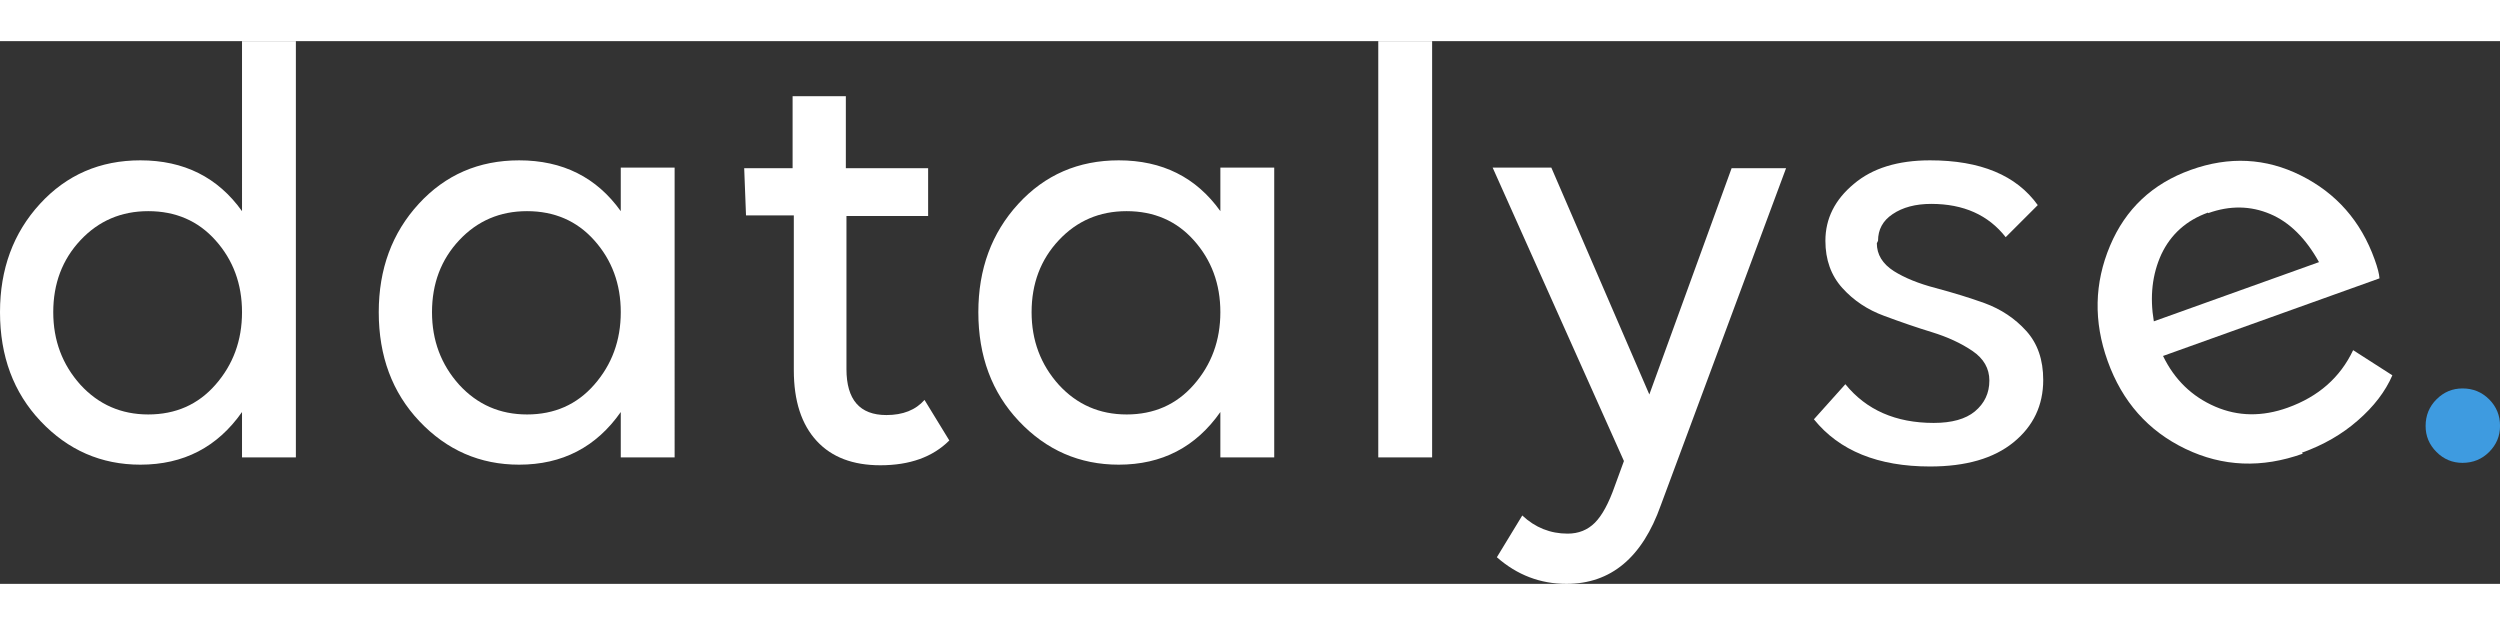 <svg width="100" height="25" alt="" xmlns="http://www.w3.org/2000/svg" viewBox="0 0 4545.16 986.7"><rect x="0" y="0" width="4545.16" height="986.7" fill="#333333" stroke="none"/><title>logo</title><path fill="#fff" transform="translate(-56.09 -145.19)" d="M 496.09 145.19 H 594 V 902 H 496.09 v -82.5 q -67.1 95.72 -184.8 95.7 q -106.71 0 -181.5 -79.2 Q 56.09 757.9 56.09 638 q 0 -117.7 72.59 -196.89 T 311.3 361.9 q 118.78 0 184.8 92.39 Z M 325.59 823.9 q 74.81 0 122.11 -53.91 q 48.38 -55 48.39 -132 T 447.7 507.09 q -47.3 -52.78 -122.11 -52.8 q -73.69 0 -123.19 52.81 T 152.91 638 q 0 77 49.5 132 Q 251.91 823.9 325.59 823.9 Z"></path><path fill="#fff" transform="translate(-56.09 -145.19)" d="M 1184.69 902 v -82.5 q -67.1 95.72 -184.8 95.7 q -106.71 0 -181.5 -79.2 q -73.71 -78.09 -73.7 -198 q 0 -117.7 72.59 -196.89 t 182.61 -79.2 q 118.78 0 184.8 92.39 v -79.2 h 97.91 V 902 Z m -170.5 -78.09 q 74.81 0 122.11 -53.91 q 48.38 -55 48.39 -132 t -48.39 -130.91 q -47.3 -52.78 -122.11 -52.8 q -73.69 0 -123.19 52.81 T 841.5 638 q 0 77 49.5 132 Q 940.5 823.9 1014.19 823.9 Z"></path><path fill="#fff" transform="translate(-56.09 -145.19)" d="M 1412.39 462 l -3.3 -85.8 h 88 V 245.29 h 96.8 V 376.19 h 149.59 v 86.89 H 1595 V 741.4 q 0 83.6 72.61 83.59 q 45.09 0 69.3 -27.5 l 45.09 73.7 q -45.09 45.09 -125.39 45.09 q -74.81 0 -115.5 -44 q -41.81 -45.09 -41.81 -128.7 V 462 Z"></path><path fill="#fff" transform="translate(-56.09 -145.19)" d="M 2274.78 902 v -82.5 q -67.1 95.72 -184.8 95.7 q -106.71 0 -181.5 -79.2 q -73.71 -78.09 -73.7 -198 q 0 -117.7 72.59 -196.89 T 2090 361.9 q 118.78 0 184.8 92.39 v -79.2 h 97.91 V 902 Z m -170.5 -78.09 q 74.81 0 122.11 -53.91 q 48.38 -55 48.39 -132 t -48.39 -130.91 q -47.3 -52.78 -122.11 -52.8 q -73.69 0 -123.19 52.81 T 1931.59 638 q 0 77 49.5 132 Q 2030.59 823.9 2104.28 823.9 Z"></path><path fill="#fff" transform="translate(-56.09 -145.19)" d="M 2561.87 902 V 145.19 h 97.91 V 902 Z"></path><path fill="#fff" transform="translate(-56.09 -145.19)" d="M 2876.48 375.08 l 178.2 412.5 l 149.59 -411.39 h 99 l -227.7 612.7 q -50.6 143 -171.59 143 q -71.51 0 -126.5 -48.41 l 46.2 -75.91 q 35.18 33 82.5 33 q 29.67 0 49.48 -19.8 T 2992 953.69 l 16.5 -45.11 l -238.7 -533.5 Z"></path><path fill="#fff" transform="translate(-56.09 -145.19)" d="M 3470.49 508.19 l -2.2 4.39 q 0 30.82 30.8 50.61 q 29.7 18.7 75.91 30.8 q 49.5 13.22 89.09 27.5 Q 3709.17 638 3740 672.1 t 30.8 89.09 q 0 69.3 -53.91 113.3 t -151.8 44 q -141.89 0 -211.2 -85.8 l 57.2 -63.8 q 57.19 70.41 160.61 70.39 q 49.5 0 74.8 -20.89 q 26.39 -22 26.39 -56.11 q 0 -33 -30.8 -53.89 t -73.7 -34.11 q -39.61 -12.09 -86.89 -29.7 q -45.12 -16.5 -75.91 -50.59 t -30.8 -85.8 q 0 -60.49 51.7 -103.41 q 50.58 -42.89 138.59 -42.89 q 137.48 0 195.8 81.39 l -58.3 58.3 q -47.3 -60.49 -135.3 -60.5 q -42.91 0 -70.41 18.7 Q 3470.49 477.41 3470.49 508.19 Z"></path><path fill="none" transform="translate(-56.09 -145.19)" d="M 4149.17 915.19 l 1.09 2.2 q -118.8 0 -198 -80.31 t -79.2 -198 q 0 -114.37 74.81 -195.8 q 73.69 -80.3 184.78 -80.3 t 184.81 77 q 74.79 78.09 74.8 189.2 q 0 24.21 -3.3 35.2 H 3971 q 7.69 71.51 58.3 118.8 q 49.5 46.22 123.2 46.2 q 89.09 0 147.41 -58.31 l 51.69 67.11 q -33 35.2 -86.89 56.09 Q 4211.87 915.19 4149.17 915.19 Z M 4136 447.69 v -1.11 q -62.72 0 -105.59 42.91 q -41.81 42.91 -53.91 110 h 319 q -12.09 -73.69 -53.91 -112.2 Q 4198.67 447.7 4136 447.69 Z"></path><path fill="#3e9be0" transform="translate(-56.09 -145.19)" d="M 4533.05 911.9 q -27.52 0 -47.3 -19.8 T 4466 844.79 q 0 -28.59 19.8 -48.39 t 47.3 -19.81 q 28.59 0 48.41 19.81 t 19.8 48.39 q 0 27.52 -19.8 47.31 T 4533.05 911.9 Z"></path><path fill="#fff" transform="translate(-56.09 -145.19)" d="M 4241 893.49 l 1.77 1.7 q -111.84 40.09 -213.49 -8.78 T 3887.92 726.76 q -38.6 -107.67 4.35 -209.56 q 42.27 -100.45 146.84 -137.95 t 200 10.11 q 96.76 48.27 134.26 152.86 q 8.17 22.79 8.78 34.25 L 3988.62 717.55 q 31.37 64.72 95 92.15 q 62.19 26.8 131.57 1.91 Q 4299 781.55 4334.24 707 l 71.3 45.73 q -19.18 44.27 -62.86 82.13 Q 4300 872.33 4241 893.49 Z m -170.2 -435.62 l -0.37 -1 q -59 21.17 -84.92 76 q -24.88 54.51 -13.62 121.74 l 300.29 -107.65 q -36.25 -65.28 -88.61 -87.43 Q 4129.84 436.72 4070.81 457.87 Z"></path></svg>